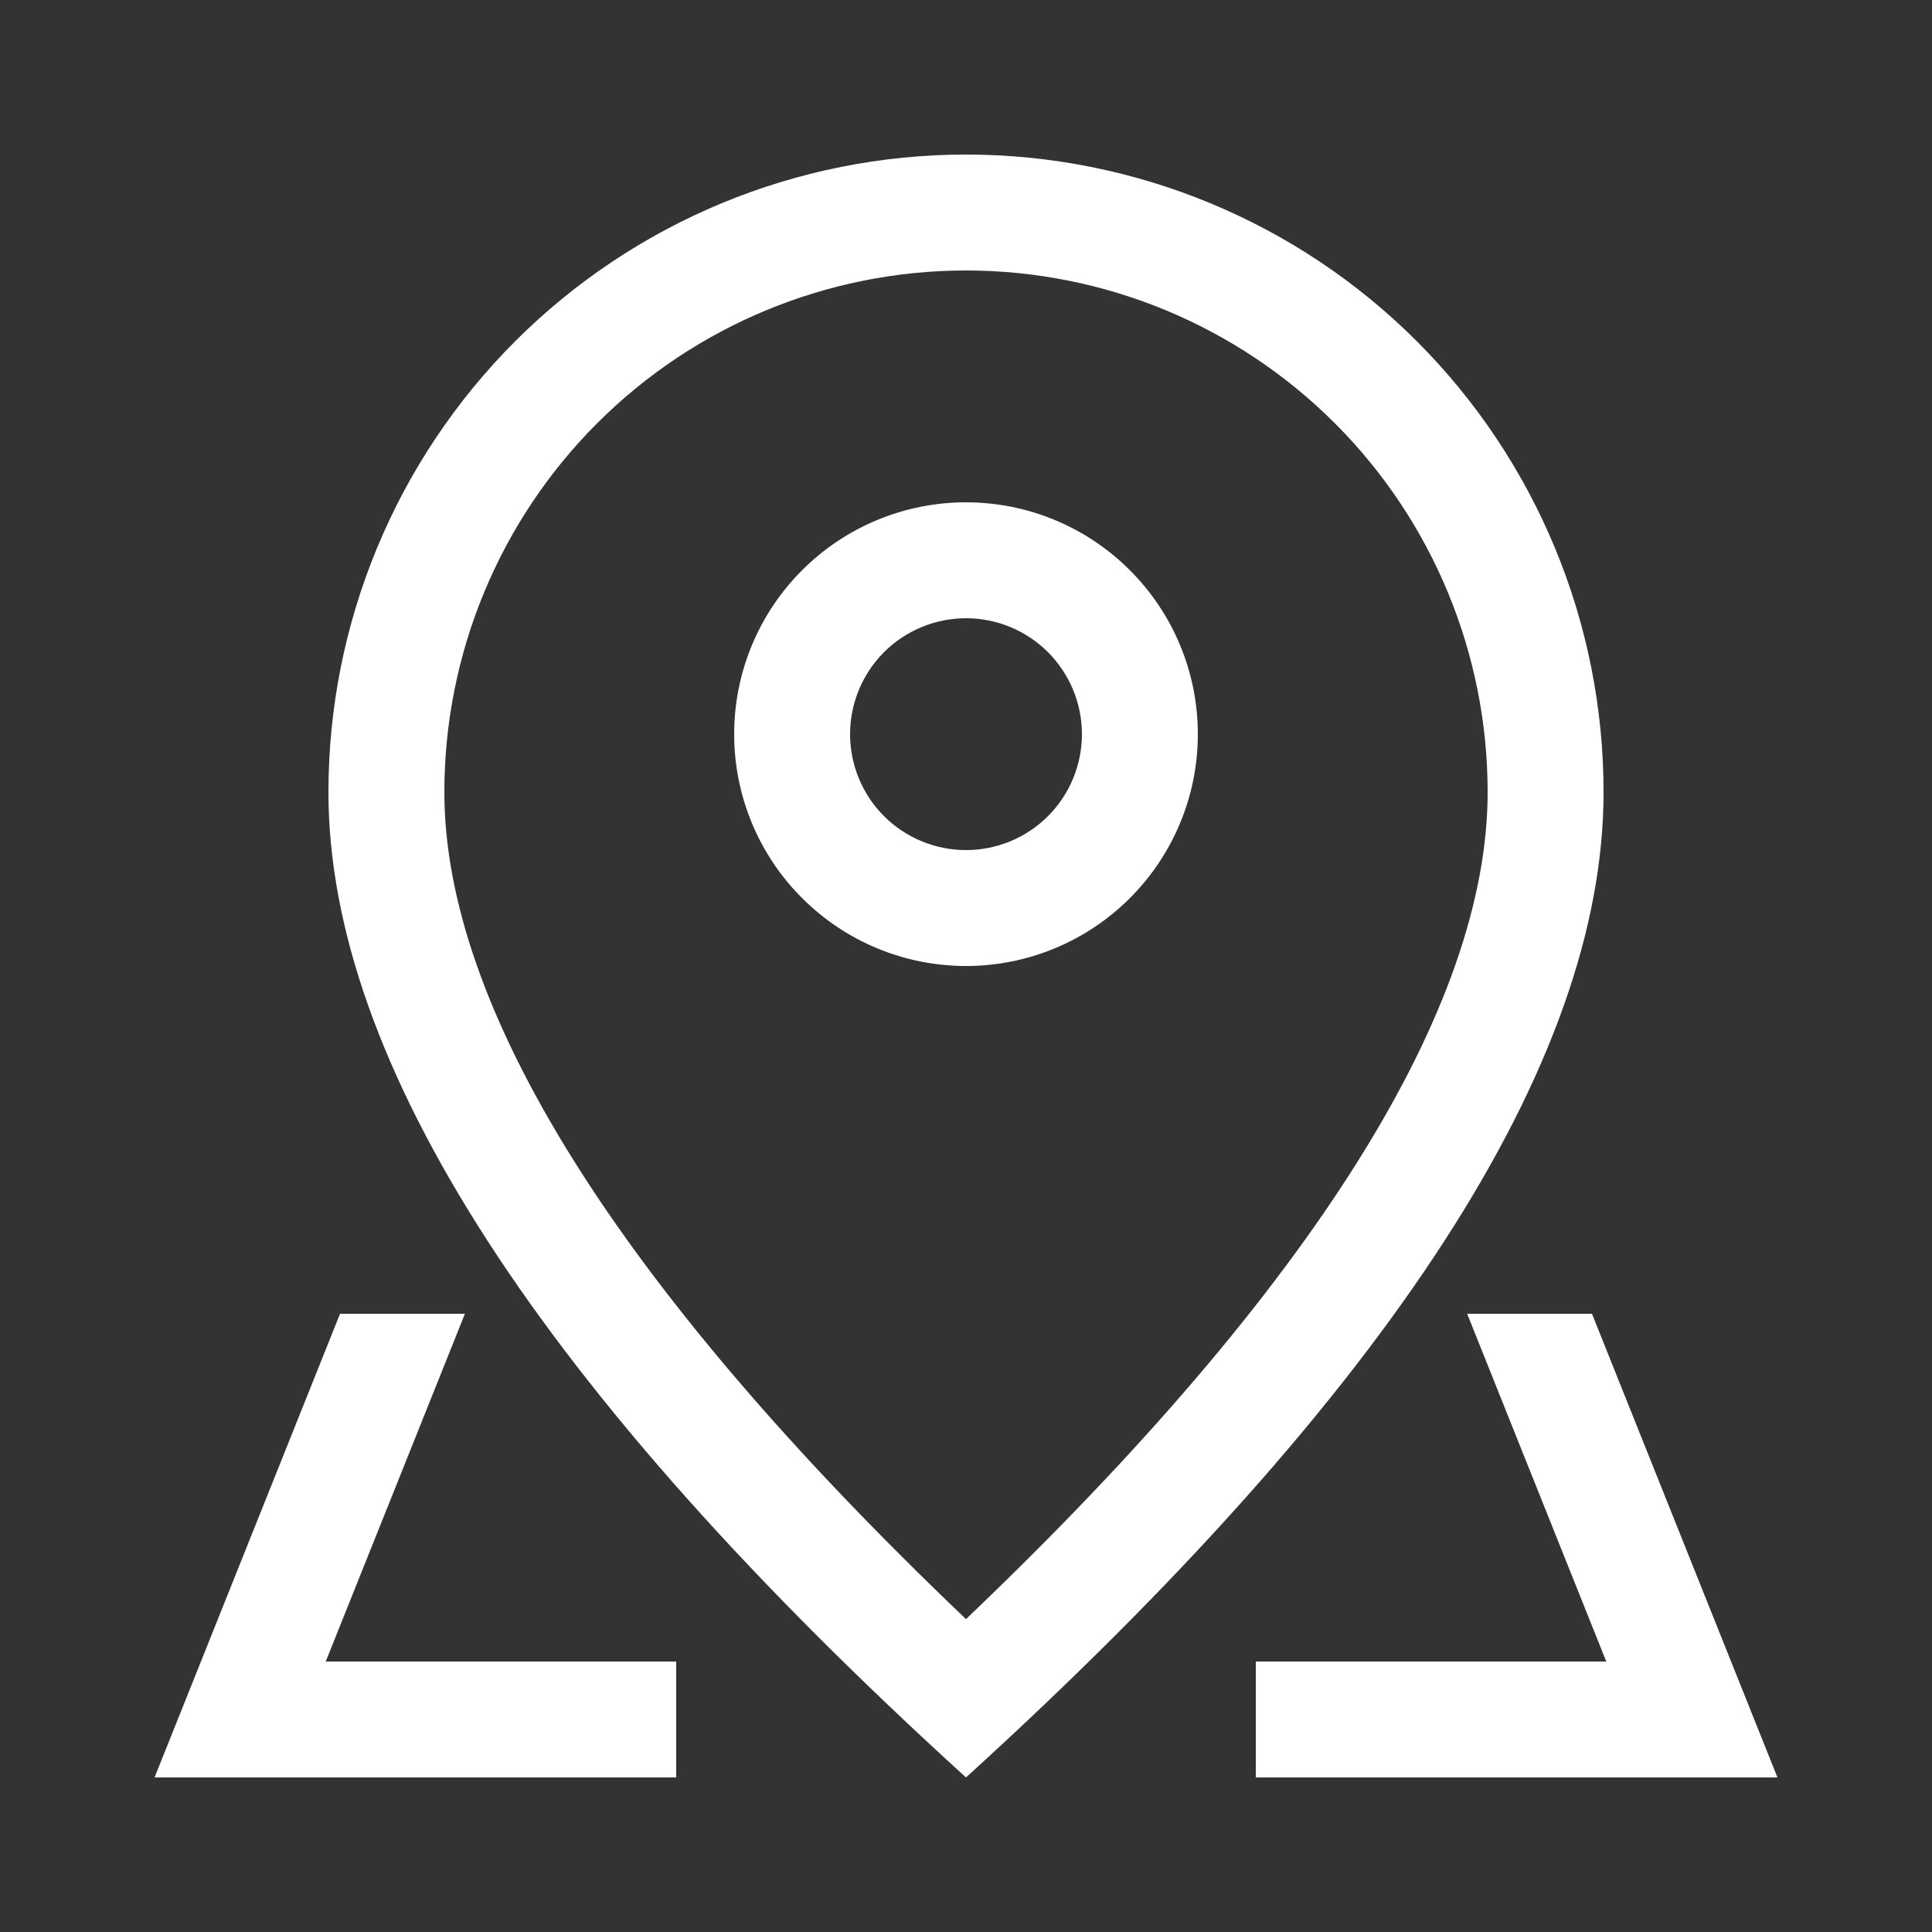 <svg width="25" height="25" viewBox="0 0 25 25" fill="none" xmlns="http://www.w3.org/2000/svg">
<rect x="0" y="0" width="25" height="25" fill="#333333" stroke="none"/>
<path d="M19.25 10.25C19.25 8.46 18.539 6.743 17.273 5.477C16.007 4.211 14.29 3.5 12.5 3.5C10.71 3.5 8.993 4.211 7.727 5.477C6.461 6.743 5.75 8.46 5.75 10.25C5.75 13.019 7.965 16.628 12.5 20.951C17.035 16.628 19.25 13.019 19.25 10.25ZM12.5 23C7 18 4.25 13.749 4.25 10.25C4.25 8.062 5.119 5.964 6.666 4.416C8.214 2.869 10.312 2 12.5 2C14.688 2 16.787 2.869 18.334 4.416C19.881 5.964 20.75 8.062 20.75 10.25C20.75 13.749 18 18 12.5 23Z" fill="white"/>
<path d="M12.5 11C12.898 11 13.279 10.842 13.561 10.561C13.842 10.279 14 9.898 14 9.5C14 9.102 13.842 8.721 13.561 8.439C13.279 8.158 12.898 8 12.5 8C12.102 8 11.721 8.158 11.439 8.439C11.158 8.721 11 9.102 11 9.5C11 9.898 11.158 10.279 11.439 10.561C11.721 10.842 12.102 11 12.5 11ZM12.5 12.5C11.704 12.5 10.941 12.184 10.379 11.621C9.816 11.059 9.5 10.296 9.5 9.5C9.5 8.704 9.816 7.941 10.379 7.379C10.941 6.816 11.704 6.5 12.5 6.5C13.296 6.5 14.059 6.816 14.621 7.379C15.184 7.941 15.5 8.704 15.5 9.5C15.5 10.296 15.184 11.059 14.621 11.621C14.059 12.184 13.296 12.5 12.5 12.5ZM20.6 17L23 23H16.25V21.5H8.75V23H2L4.4 17H20.6ZM18.985 17H6.016L4.215 21.5H20.785L18.985 17Z" fill="white"/>
</svg>
